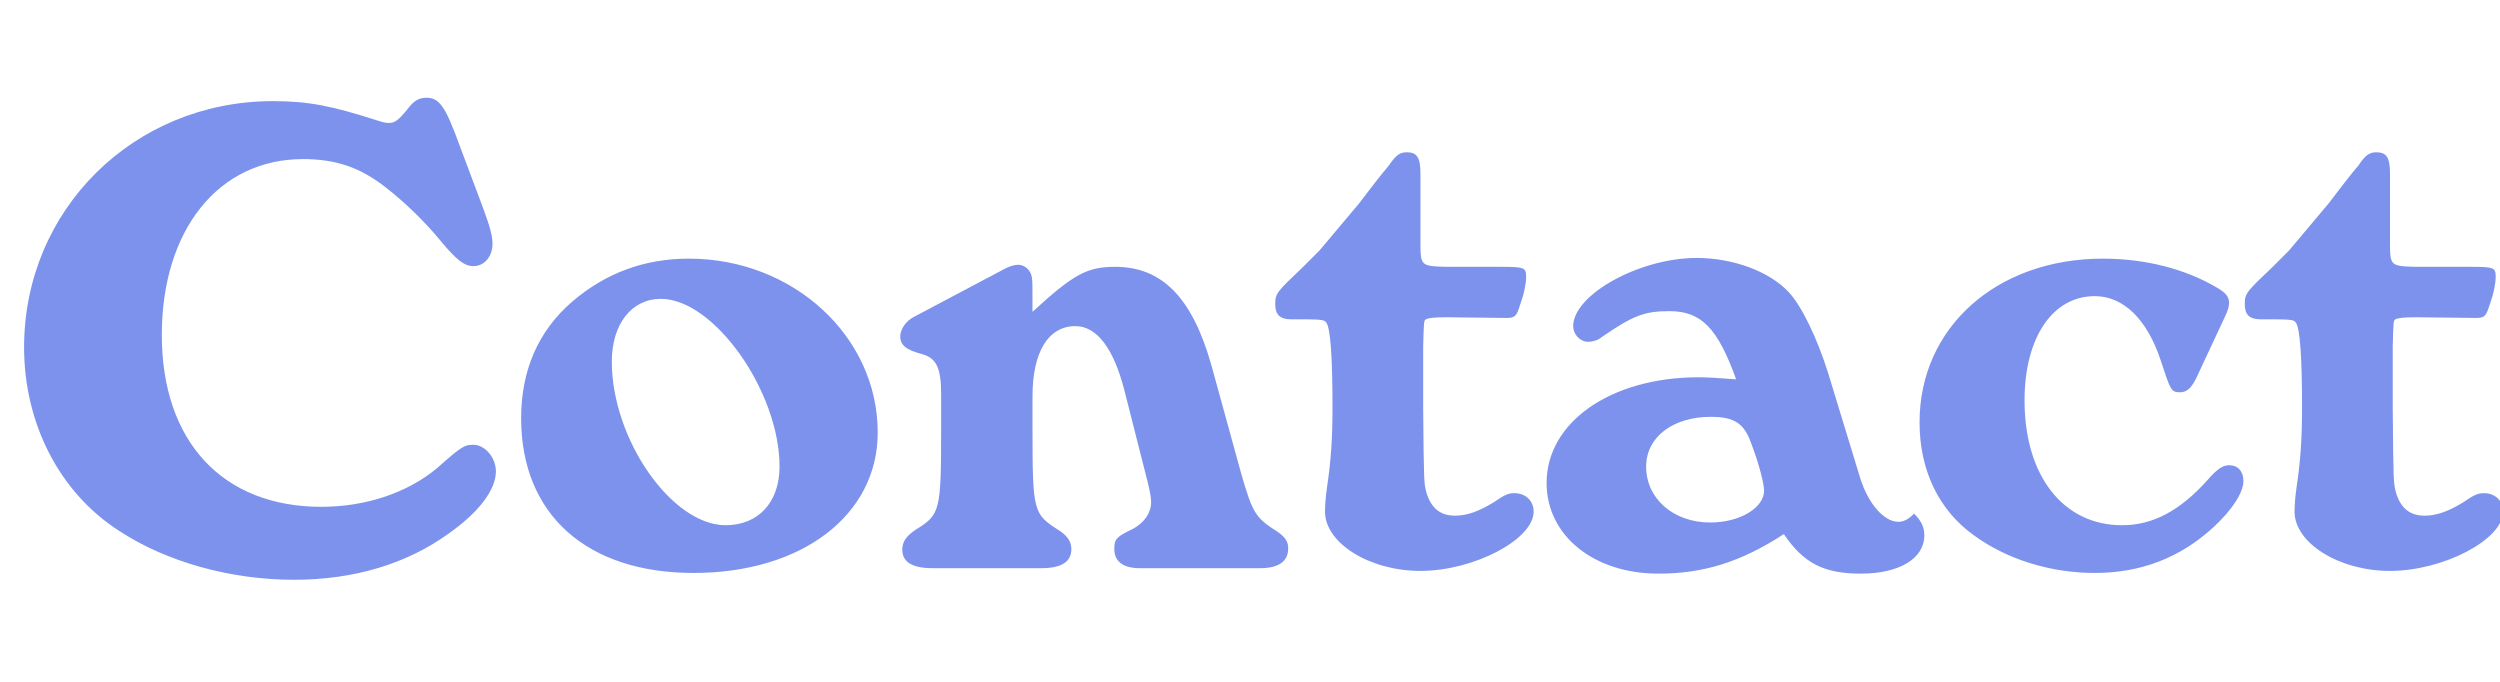 <?xml version="1.0" encoding="UTF-8"?>
<svg width="88px" height="24px" viewBox="0 0 88 24" version="1.1" xmlns="http://www.w3.org/2000/svg" xmlns:xlink="http://www.w3.org/1999/xlink">
    <!-- Generator: Sketch 51.3 (57544) - http://www.bohemiancoding.com/sketch -->
    <title>Contact</title>
    <desc>Created with Sketch.</desc>
    <defs></defs>
    <g id="Contact" stroke="none" stroke-width="1" fill="none" fill-rule="evenodd">
        <path d="M16.16,5.072 L17.024,7.376 C17.264,8.024 17.336,8.336 17.336,8.576 C17.336,9.032 17.048,9.368 16.664,9.368 C16.352,9.368 16.064,9.152 15.512,8.48 C14.96,7.808 14.24,7.112 13.592,6.608 C12.68,5.888 11.816,5.6 10.664,5.6 C7.688,5.6 5.696,8.096 5.696,11.792 C5.696,15.536 7.832,17.84 11.312,17.84 C12.896,17.84 14.36,17.336 15.392,16.472 C16.256,15.704 16.352,15.656 16.664,15.656 C17.072,15.656 17.456,16.112 17.456,16.592 C17.456,17.24 16.856,18.032 15.8,18.776 C14.312,19.856 12.44,20.408 10.352,20.408 C8.12,20.408 5.864,19.784 4.184,18.68 C2.096,17.336 0.848,14.912 0.848,12.224 C0.848,7.376 4.712,3.56 9.608,3.56 C10.856,3.56 11.696,3.728 13.328,4.256 C13.472,4.304 13.592,4.328 13.688,4.328 C13.904,4.328 14.024,4.232 14.36,3.824 C14.552,3.56 14.744,3.44 15.008,3.44 C15.464,3.44 15.68,3.752 16.16,5.072 Z M24.248,9.104 C27.92,9.104 30.896,11.84 30.896,15.224 C30.896,18.128 28.232,20.168 24.416,20.168 C20.648,20.168 18.344,18.104 18.344,14.72 C18.344,13.04 18.944,11.648 20.144,10.616 C21.32,9.608 22.688,9.104 24.248,9.104 Z M23.264,10.52 C22.232,10.52 21.536,11.408 21.536,12.728 C21.536,15.464 23.648,18.488 25.544,18.488 C26.696,18.488 27.44,17.672 27.44,16.424 C27.44,13.784 25.136,10.52 23.264,10.52 Z M32.144,11.168 L35.408,9.44 C35.552,9.368 35.72,9.32 35.84,9.32 C36.056,9.32 36.272,9.488 36.32,9.752 C36.344,9.92 36.344,9.92 36.344,10.976 C37.784,9.656 38.264,9.392 39.248,9.392 C40.904,9.392 41.96,10.472 42.632,12.824 L43.688,16.664 C44.096,18.08 44.192,18.224 44.984,18.728 C45.248,18.92 45.344,19.064 45.344,19.304 C45.344,19.76 45.008,20 44.36,20 L40.112,20 C39.536,20 39.224,19.76 39.224,19.328 C39.224,18.968 39.296,18.896 39.896,18.608 C40.28,18.392 40.52,18.056 40.52,17.672 C40.52,17.528 40.472,17.264 40.4,16.976 L39.584,13.76 C39.2,12.248 38.6,11.48 37.856,11.48 C36.896,11.48 36.344,12.392 36.344,13.952 L36.344,14.984 C36.344,18.032 36.368,18.08 37.256,18.656 C37.568,18.848 37.712,19.064 37.712,19.328 C37.712,19.784 37.352,20 36.656,20 L32.816,20 C32.12,20 31.76,19.784 31.76,19.352 C31.76,19.064 31.904,18.872 32.216,18.656 C33.104,18.104 33.128,18.032 33.128,14.984 L33.128,13.88 C33.128,12.944 32.96,12.608 32.456,12.464 C31.904,12.32 31.688,12.152 31.688,11.84 C31.688,11.6 31.88,11.312 32.144,11.168 Z M50.096,12.2 L50.096,14.384 C50.12,17 50.12,17 50.216,17.36 C50.384,17.888 50.696,18.152 51.224,18.152 C51.656,18.152 52.088,17.984 52.592,17.672 C52.976,17.408 53.096,17.36 53.312,17.36 C53.696,17.36 53.984,17.624 53.984,18.008 C53.984,18.992 51.872,20.096 50,20.096 C48.2,20.096 46.64,19.112 46.64,18.008 C46.64,17.792 46.664,17.48 46.712,17.144 C46.856,16.184 46.904,15.392 46.904,14.336 C46.904,12.584 46.832,11.552 46.688,11.36 C46.616,11.24 46.496,11.24 45.44,11.24 C45.056,11.24 44.888,11.072 44.888,10.712 C44.888,10.328 44.936,10.28 45.872,9.392 L46.448,8.816 L47.84,7.16 C48.224,6.656 48.608,6.152 48.896,5.816 C49.136,5.456 49.28,5.36 49.52,5.36 C49.88,5.36 50,5.552 50,6.104 L50,8.48 C50,9.368 50,9.368 50.936,9.392 L52.784,9.392 C53.672,9.392 53.72,9.416 53.72,9.752 C53.72,9.968 53.648,10.352 53.504,10.736 C53.384,11.144 53.312,11.192 53.024,11.192 L50.96,11.168 C50.456,11.168 50.288,11.192 50.192,11.24 C50.12,11.288 50.12,11.288 50.096,12.2 Z M64.352,13.136 L65.48,16.832 C65.768,17.744 66.32,18.368 66.824,18.368 C67.016,18.368 67.184,18.272 67.376,18.08 C67.64,18.344 67.736,18.56 67.736,18.848 C67.736,19.664 66.848,20.192 65.504,20.192 C64.208,20.192 63.488,19.832 62.792,18.8 C61.28,19.784 59.96,20.192 58.376,20.192 C56.096,20.192 54.44,18.848 54.44,17 C54.44,14.864 56.696,13.28 59.792,13.28 C60.128,13.28 60.416,13.304 61.112,13.352 C60.464,11.552 59.888,10.952 58.76,10.952 C57.872,10.952 57.464,11.12 56.384,11.864 C56.24,11.984 56.048,12.032 55.904,12.032 C55.616,12.032 55.376,11.768 55.376,11.48 C55.376,10.376 57.704,9.08 59.72,9.08 C61.016,9.08 62.288,9.56 62.96,10.28 C63.416,10.76 63.968,11.912 64.352,13.136 Z M60.224,14.672 C58.88,14.672 57.944,15.392 57.944,16.424 C57.944,17.552 58.904,18.392 60.2,18.392 C61.256,18.392 62.12,17.864 62.096,17.24 C62.072,16.88 61.832,16.064 61.568,15.416 C61.328,14.864 60.968,14.672 60.224,14.672 Z M78.32,11.144 L77.288,13.352 C77.12,13.664 76.976,13.808 76.736,13.808 C76.424,13.808 76.4,13.736 76.064,12.704 C75.584,11.24 74.744,10.424 73.736,10.424 C72.248,10.424 71.264,11.888 71.264,14.096 C71.264,16.76 72.632,18.488 74.696,18.488 C75.776,18.488 76.736,17.984 77.72,16.88 C78.056,16.496 78.248,16.376 78.464,16.376 C78.776,16.376 78.968,16.592 78.968,16.928 C78.968,17.336 78.584,17.936 77.912,18.56 C76.736,19.64 75.344,20.168 73.736,20.168 C72.176,20.168 70.64,19.688 69.488,18.848 C68.24,17.96 67.568,16.544 67.568,14.864 C67.568,11.528 70.28,9.104 74.024,9.104 C75.512,9.104 76.928,9.464 78.056,10.136 C78.344,10.304 78.464,10.448 78.464,10.664 C78.464,10.784 78.416,10.952 78.32,11.144 Z M84.224,12.2 L84.224,14.384 C84.248,17 84.248,17 84.344,17.36 C84.512,17.888 84.824,18.152 85.352,18.152 C85.784,18.152 86.216,17.984 86.72,17.672 C87.104,17.408 87.224,17.36 87.44,17.36 C87.824,17.36 88.112,17.624 88.112,18.008 C88.112,18.992 86,20.096 84.128,20.096 C82.328,20.096 80.768,19.112 80.768,18.008 C80.768,17.792 80.792,17.48 80.84,17.144 C80.984,16.184 81.032,15.392 81.032,14.336 C81.032,12.584 80.96,11.552 80.816,11.36 C80.744,11.24 80.624,11.24 79.568,11.24 C79.184,11.24 79.016,11.072 79.016,10.712 C79.016,10.328 79.064,10.28 80,9.392 L80.576,8.816 L81.968,7.16 C82.352,6.656 82.736,6.152 83.024,5.816 C83.264,5.456 83.408,5.36 83.648,5.36 C84.008,5.36 84.128,5.552 84.128,6.104 L84.128,8.48 C84.128,9.368 84.128,9.368 85.064,9.392 L86.912,9.392 C87.8,9.392 87.848,9.416 87.848,9.752 C87.848,9.968 87.776,10.352 87.632,10.736 C87.512,11.144 87.44,11.192 87.152,11.192 L85.088,11.168 C84.584,11.168 84.416,11.192 84.32,11.24 C84.248,11.288 84.248,11.288 84.224,12.2 Z" fill="#7C92EC"></path>
    </g>
</svg>